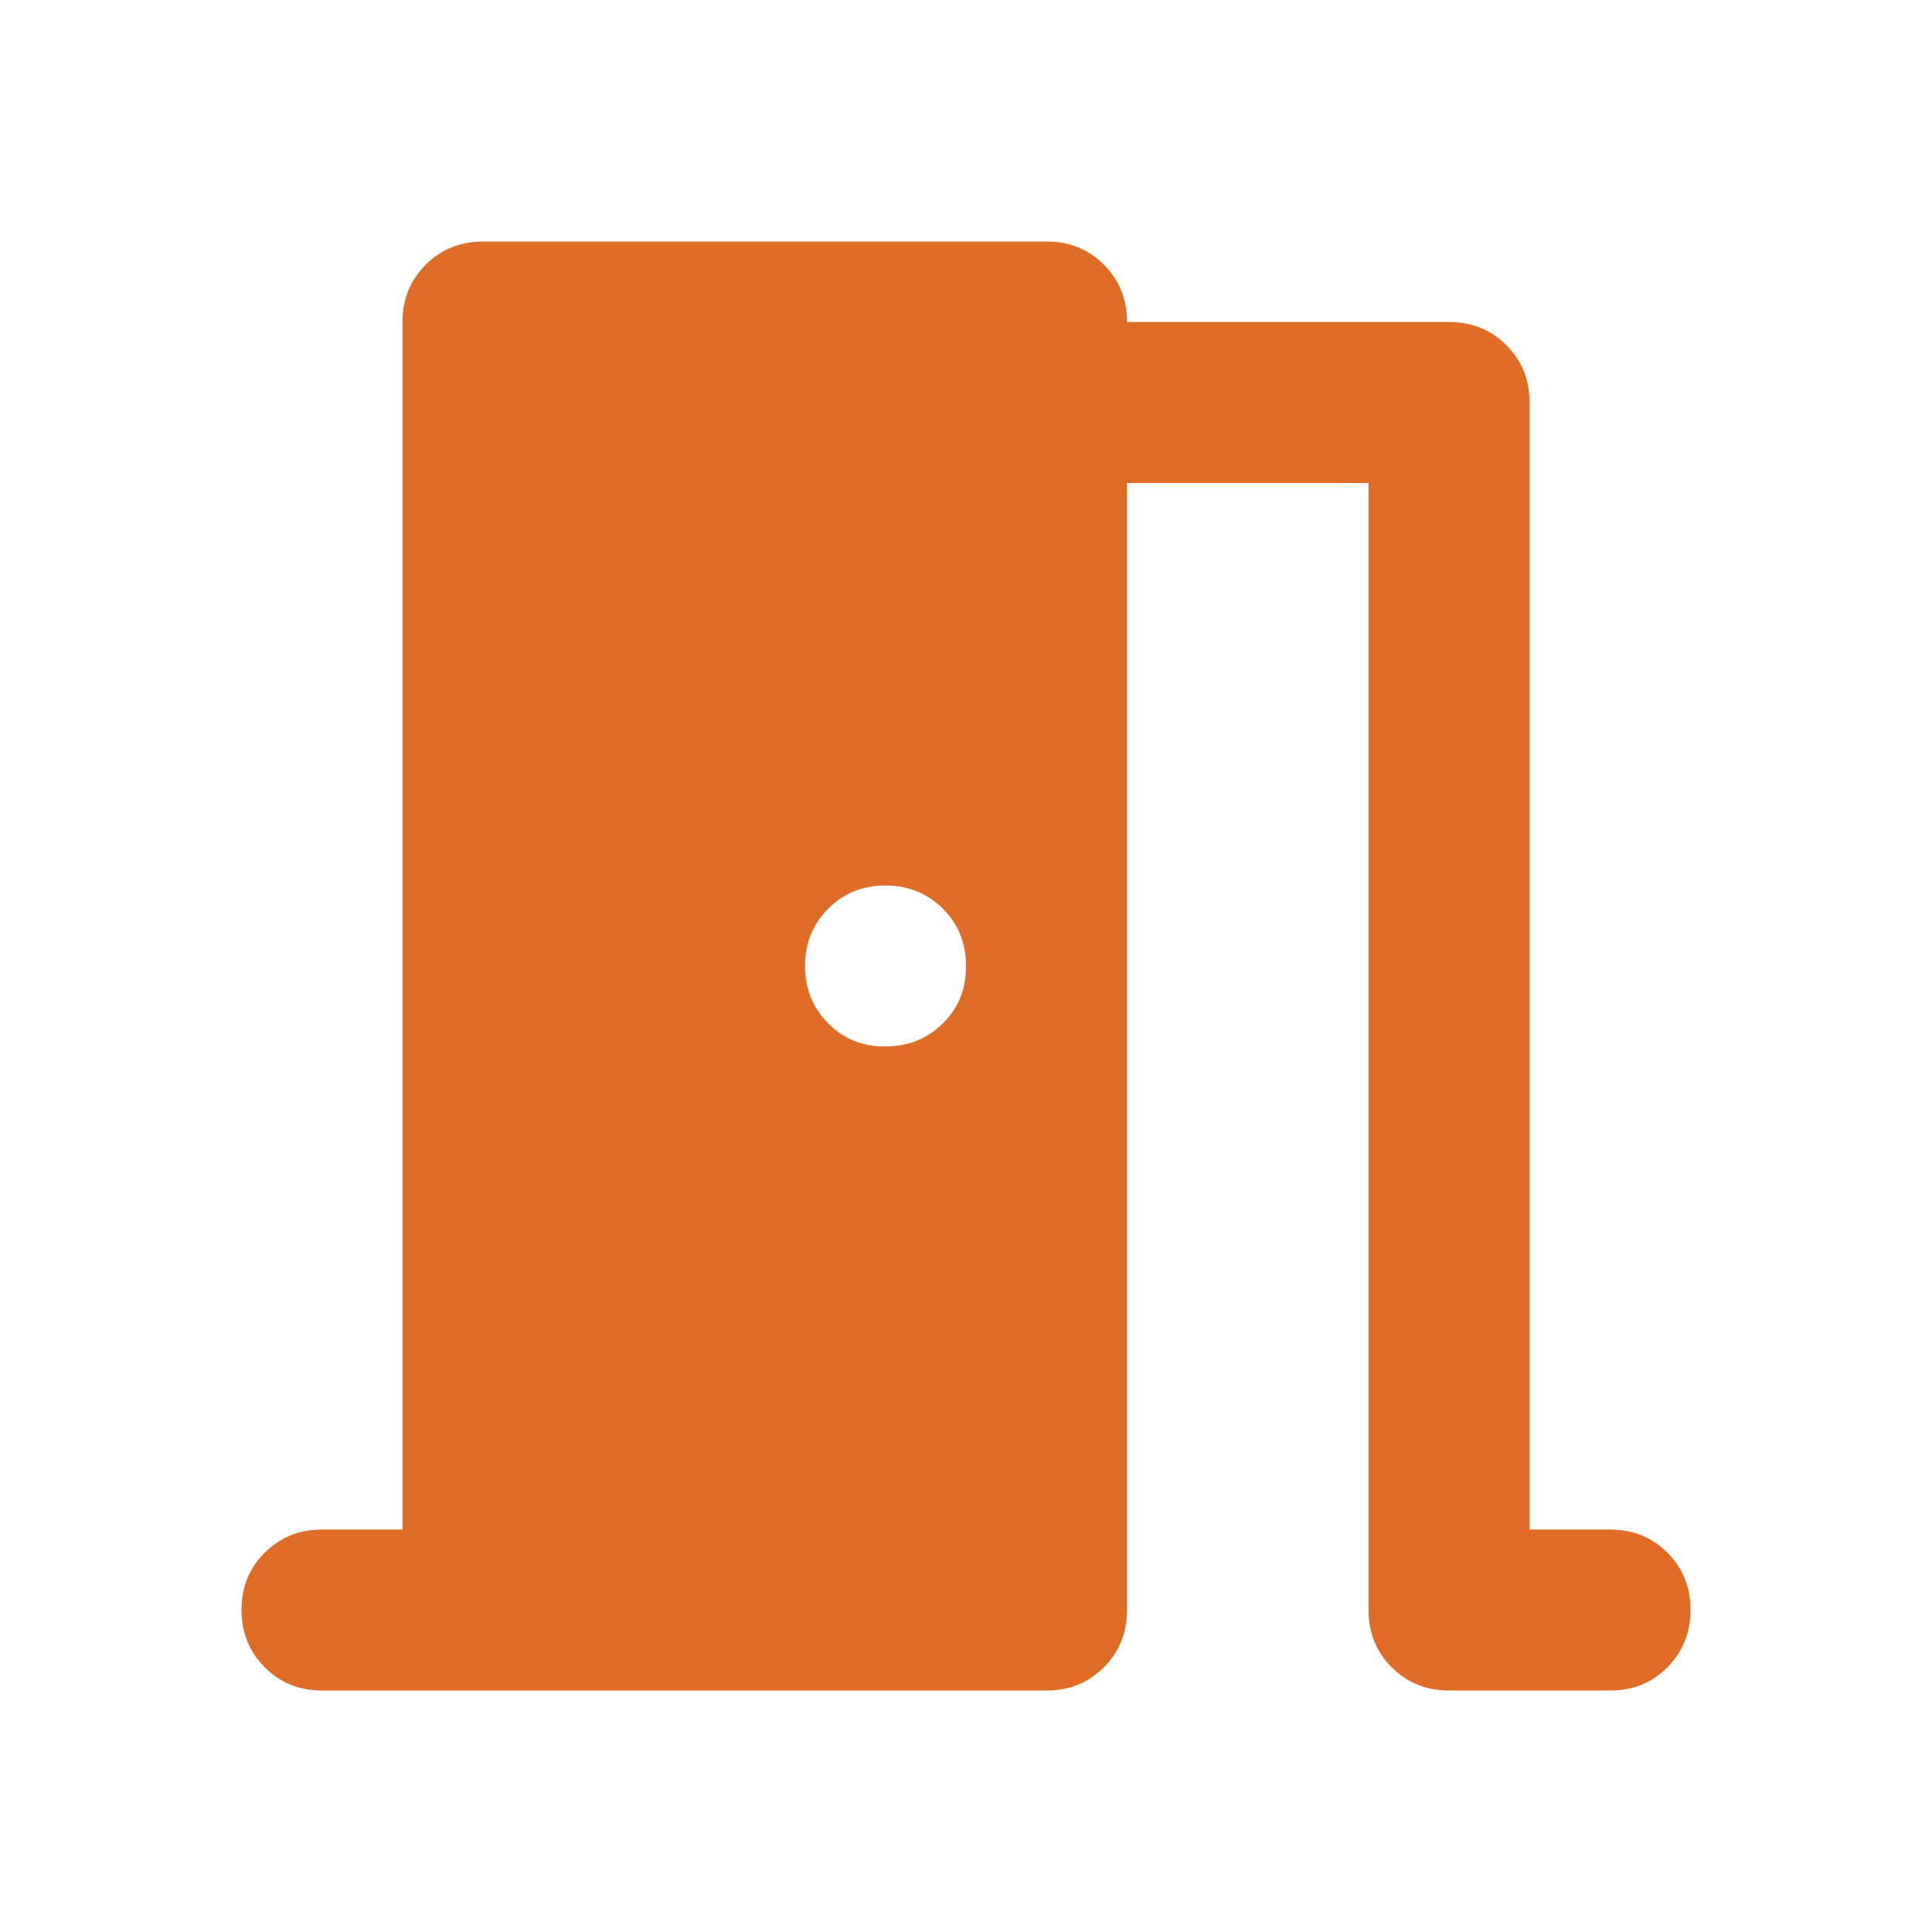 <svg width="55" height="55" viewBox="0 0 55 55" fill="none" xmlns="http://www.w3.org/2000/svg">
<path d="M9.167 48.125C8.517 48.125 7.973 47.905 7.535 47.465C7.097 47.025 6.877 46.481 6.875 45.833C6.873 45.186 7.093 44.642 7.535 44.202C7.977 43.762 8.52 43.542 9.167 43.542H11.458V9.167C11.458 8.517 11.678 7.973 12.118 7.535C12.558 7.097 13.102 6.877 13.75 6.875H29.792C30.441 6.875 30.986 7.095 31.426 7.535C31.866 7.975 32.085 8.519 32.083 9.167H41.25C41.899 9.167 42.444 9.387 42.884 9.827C43.324 10.267 43.543 10.811 43.542 11.458V43.542H45.833C46.483 43.542 47.027 43.762 47.467 44.202C47.907 44.642 48.127 45.186 48.125 45.833C48.123 46.481 47.904 47.026 47.465 47.467C47.026 47.909 46.483 48.128 45.833 48.125H41.25C40.601 48.125 40.057 47.905 39.618 47.465C39.18 47.025 38.96 46.481 38.958 45.833V13.75H32.083V45.833C32.083 46.483 31.863 47.027 31.423 47.467C30.983 47.907 30.439 48.127 29.792 48.125H9.167ZM27.5 27.5C27.5 26.851 27.28 26.307 26.84 25.868C26.4 25.43 25.856 25.21 25.208 25.208C24.561 25.207 24.017 25.427 23.577 25.868C23.137 26.31 22.917 26.854 22.917 27.5C22.917 28.146 23.137 28.691 23.577 29.134C24.017 29.577 24.561 29.796 25.208 29.792C25.856 29.787 26.401 29.567 26.842 29.132C27.284 28.696 27.503 28.152 27.5 27.5Z" fill="#DF6D27"/>
</svg>

